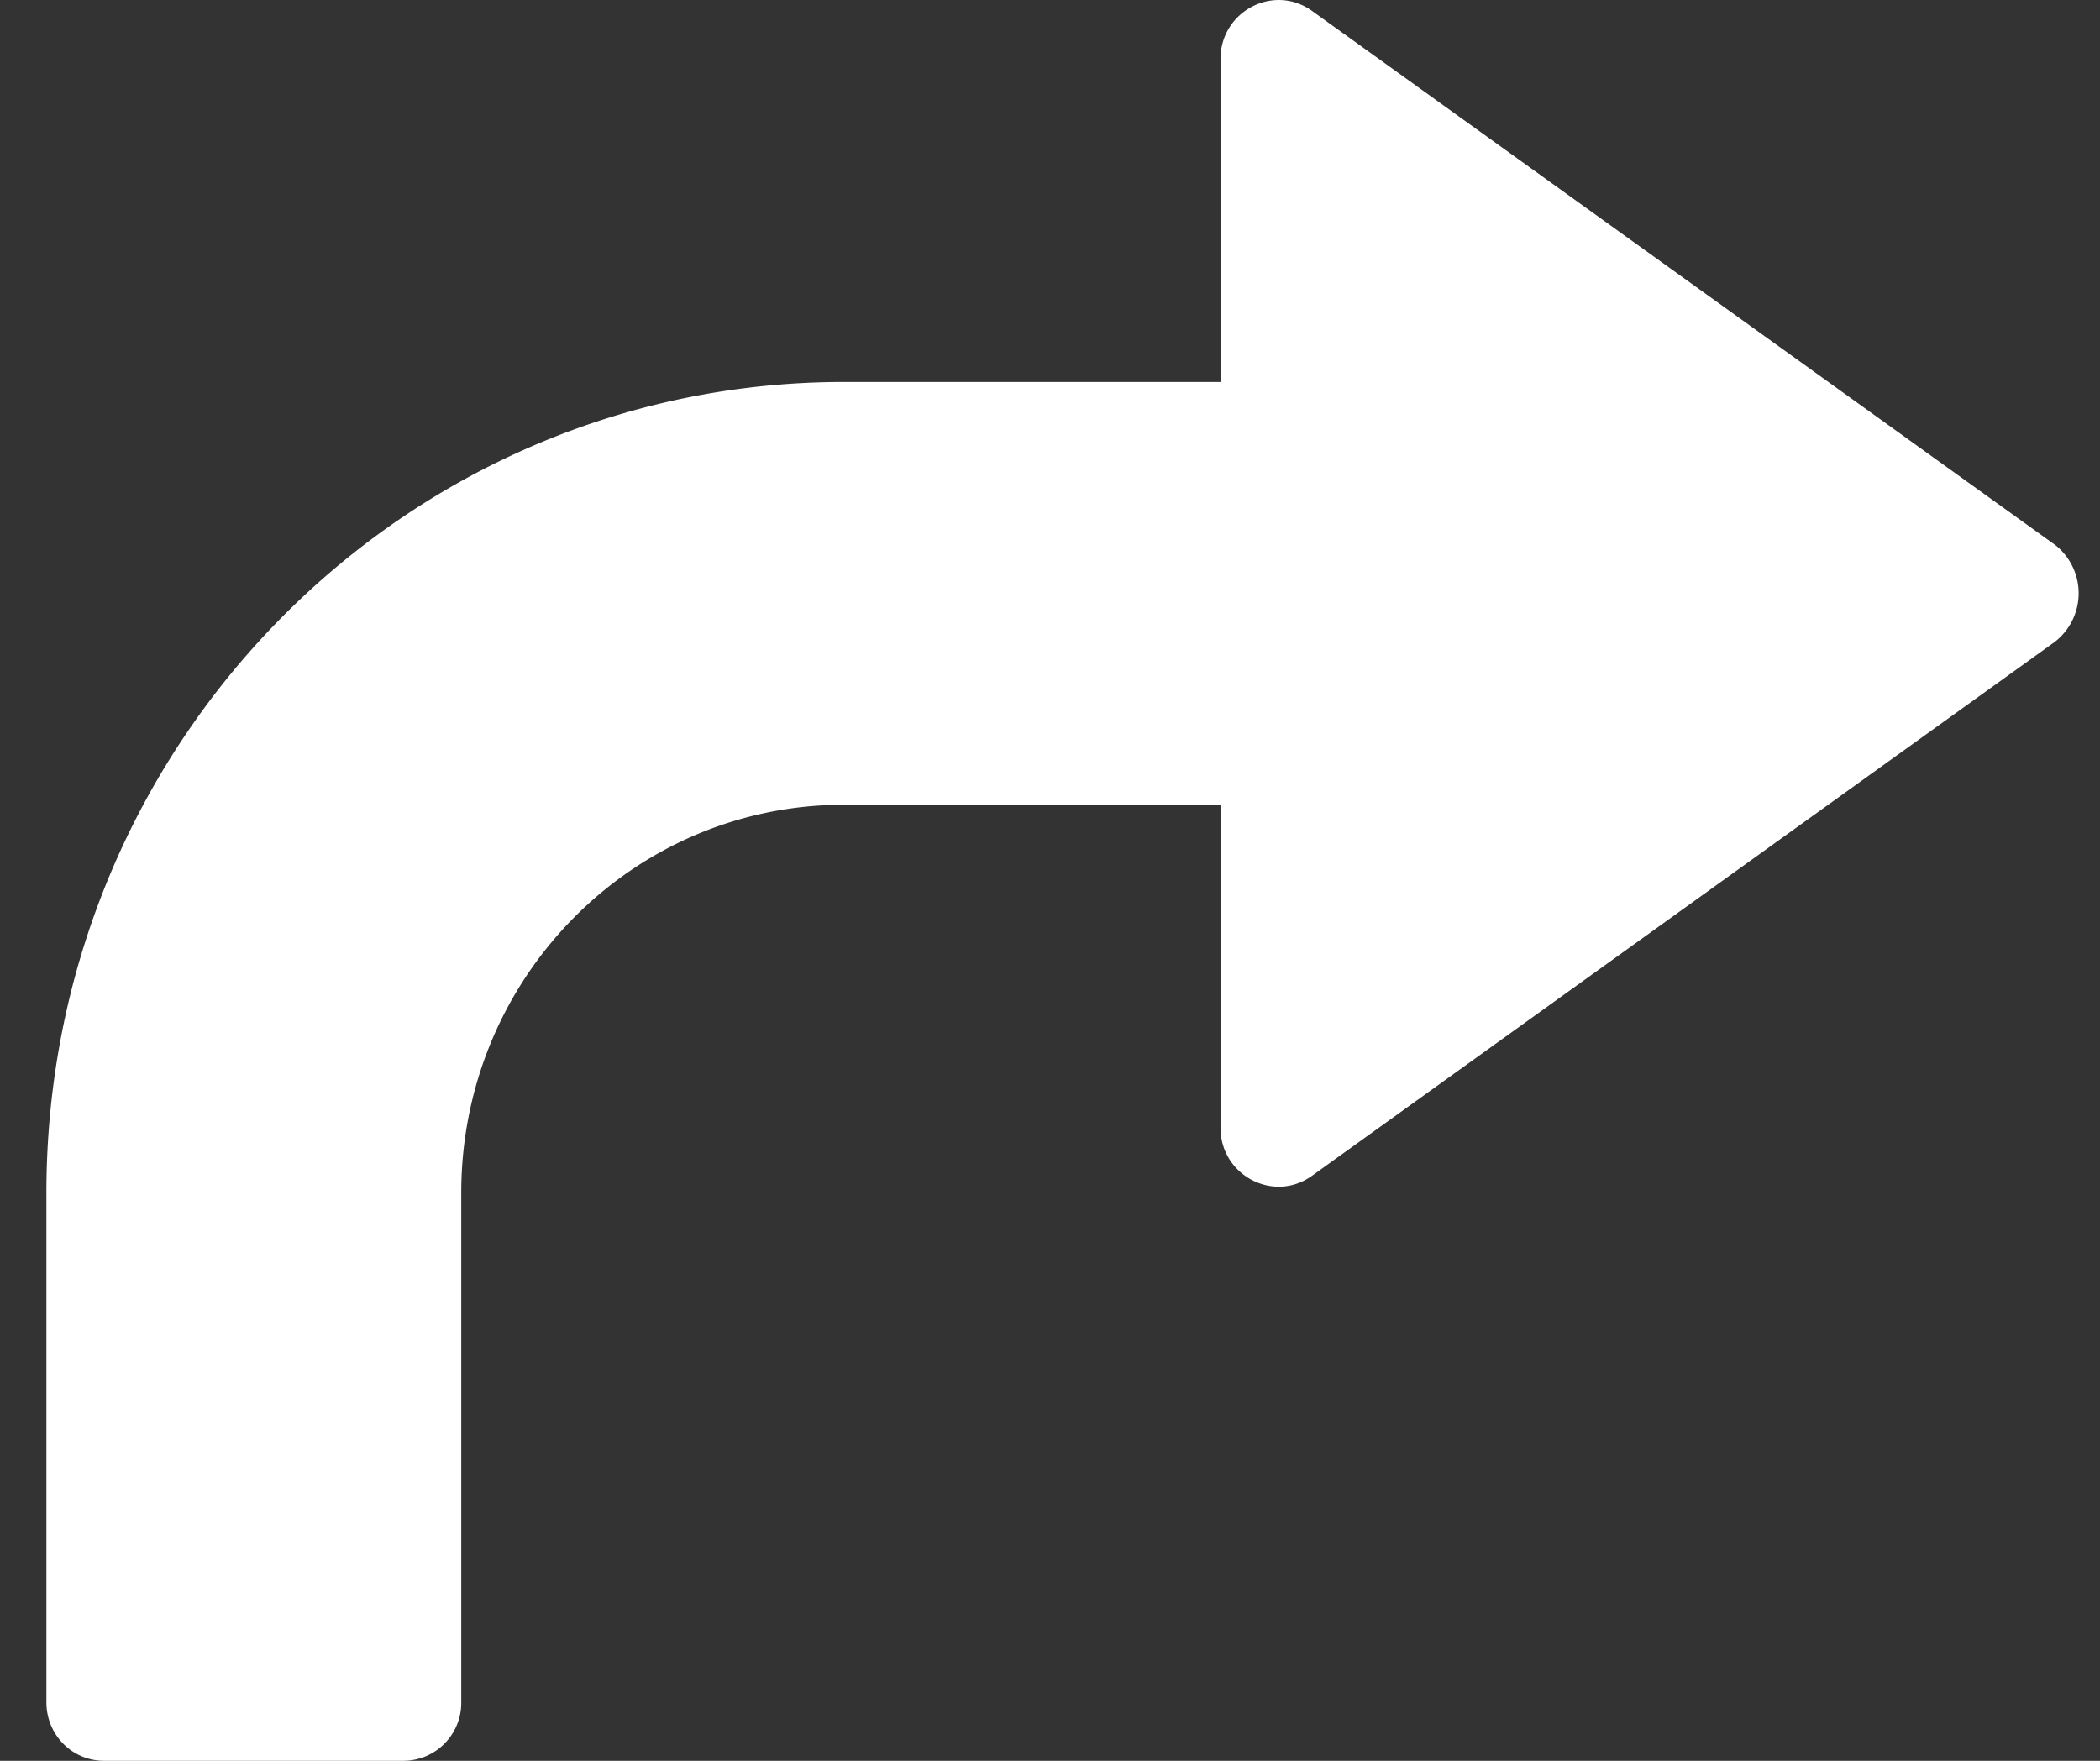 <svg width="31" height="26" viewBox="0 0 31 26" xmlns="http://www.w3.org/2000/svg">
    <rect x="0" y="0" width="31" height="26" fill="#333333" stroke="none"/>
    <path d="M30.33 8.041 19.375.166c-.569-.416-1.358 0-1.358.704v4.77h-5.556C5.957 5.64.685 10.986.685 17.613v7.523c0 .48.378.864.852.864h4.42a.855.855 0 0 0 .852-.864v-7.523c0-3.17 2.526-5.73 5.652-5.73h5.556v4.77c0 .704.79 1.12 1.357.704L30.33 9.48a.908.908 0 0 0 0-1.44z" fill="#FFF" fill-rule="nonzero"/>
</svg>
